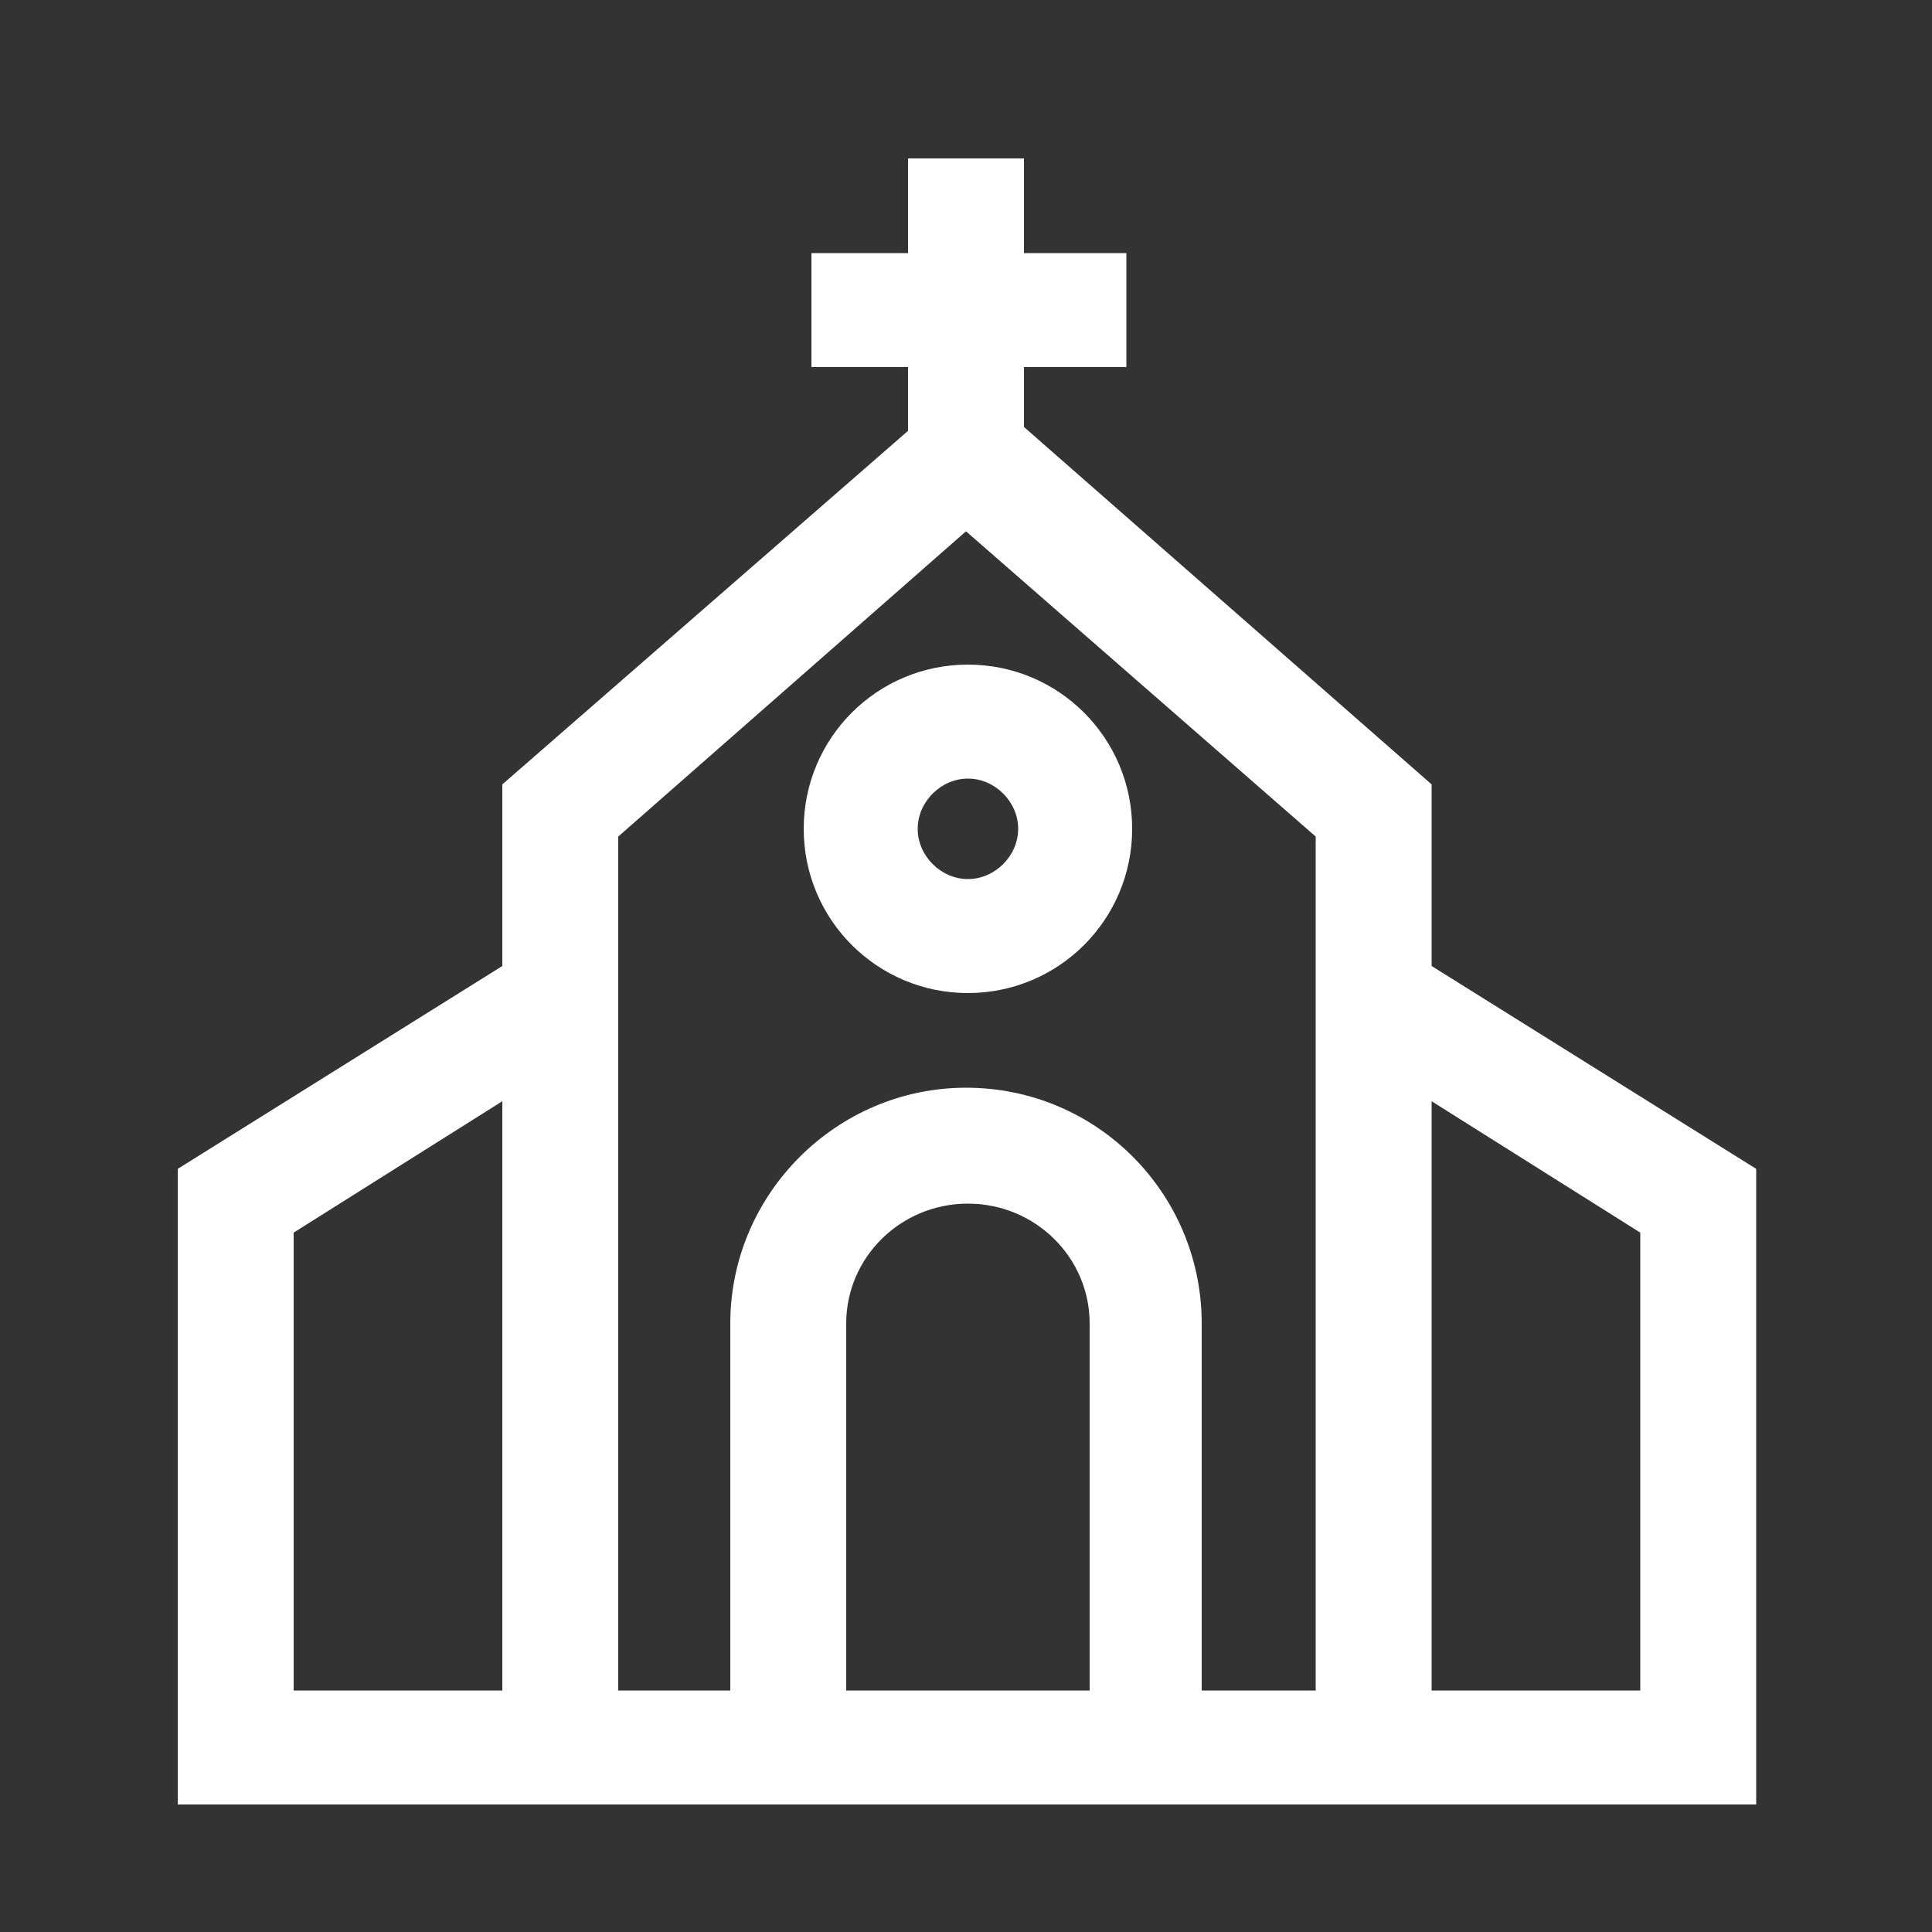 <?xml version="1.0" encoding="utf-8"?>
<!-- Generator: Adobe Illustrator 24.2.0, SVG Export Plug-In . SVG Version: 6.00 Build 0)  -->
<svg version="1.1" id="Laag_1" xmlns="http://www.w3.org/2000/svg" xmlns:xlink="http://www.w3.org/1999/xlink" x="0px" y="0px"
	 viewBox="0 0 100 100" style="enable-background:new 0 0 100 100;" xml:space="preserve">
<rect x="0" y="0" width="100" height="100" fill="#333333" stroke="none"/>
<style type="text/css">
	.st0{fill:#FFFFFF;}
</style>
<g>
	<path class="st0" d="M74.1,50v-9.4L53,22.1V19h5.3v-5.9H53V8.2H47v4.9H42V19H47v3.3L26,40.6V50L9.2,60.5v32.9H26H32h5.9h24.4h5.9
		h5.9h16.8V60.5L74.1,50z M26,57v30.5H15.2V63.8L26,57z M43.8,87.5v-19c0-3.4,2.8-6.2,6.3-6.2c3.5,0,6.3,2.8,6.3,6.2v19H43.8z
		 M50,56.3c-6.7,0-12.2,5.5-12.2,12.2v19H32V46.3v-3L50,27.5l18.1,15.8v3v41.2h-5.9v-19C62.2,61.8,56.8,56.3,50,56.3z M84.9,63.8
		v23.7H74.1V57L84.9,63.8z"/>
	<path class="st0" d="M50.1,34.4c-4.7,0-8.5,3.8-8.5,8.5s3.8,8.5,8.5,8.5s8.5-3.8,8.5-8.5S54.8,34.4,50.1,34.4z M50.1,40.3
		c1.4,0,2.6,1.2,2.6,2.6s-1.2,2.6-2.6,2.6s-2.6-1.2-2.6-2.6S48.7,40.3,50.1,40.3z"/>
</g>
</svg>
